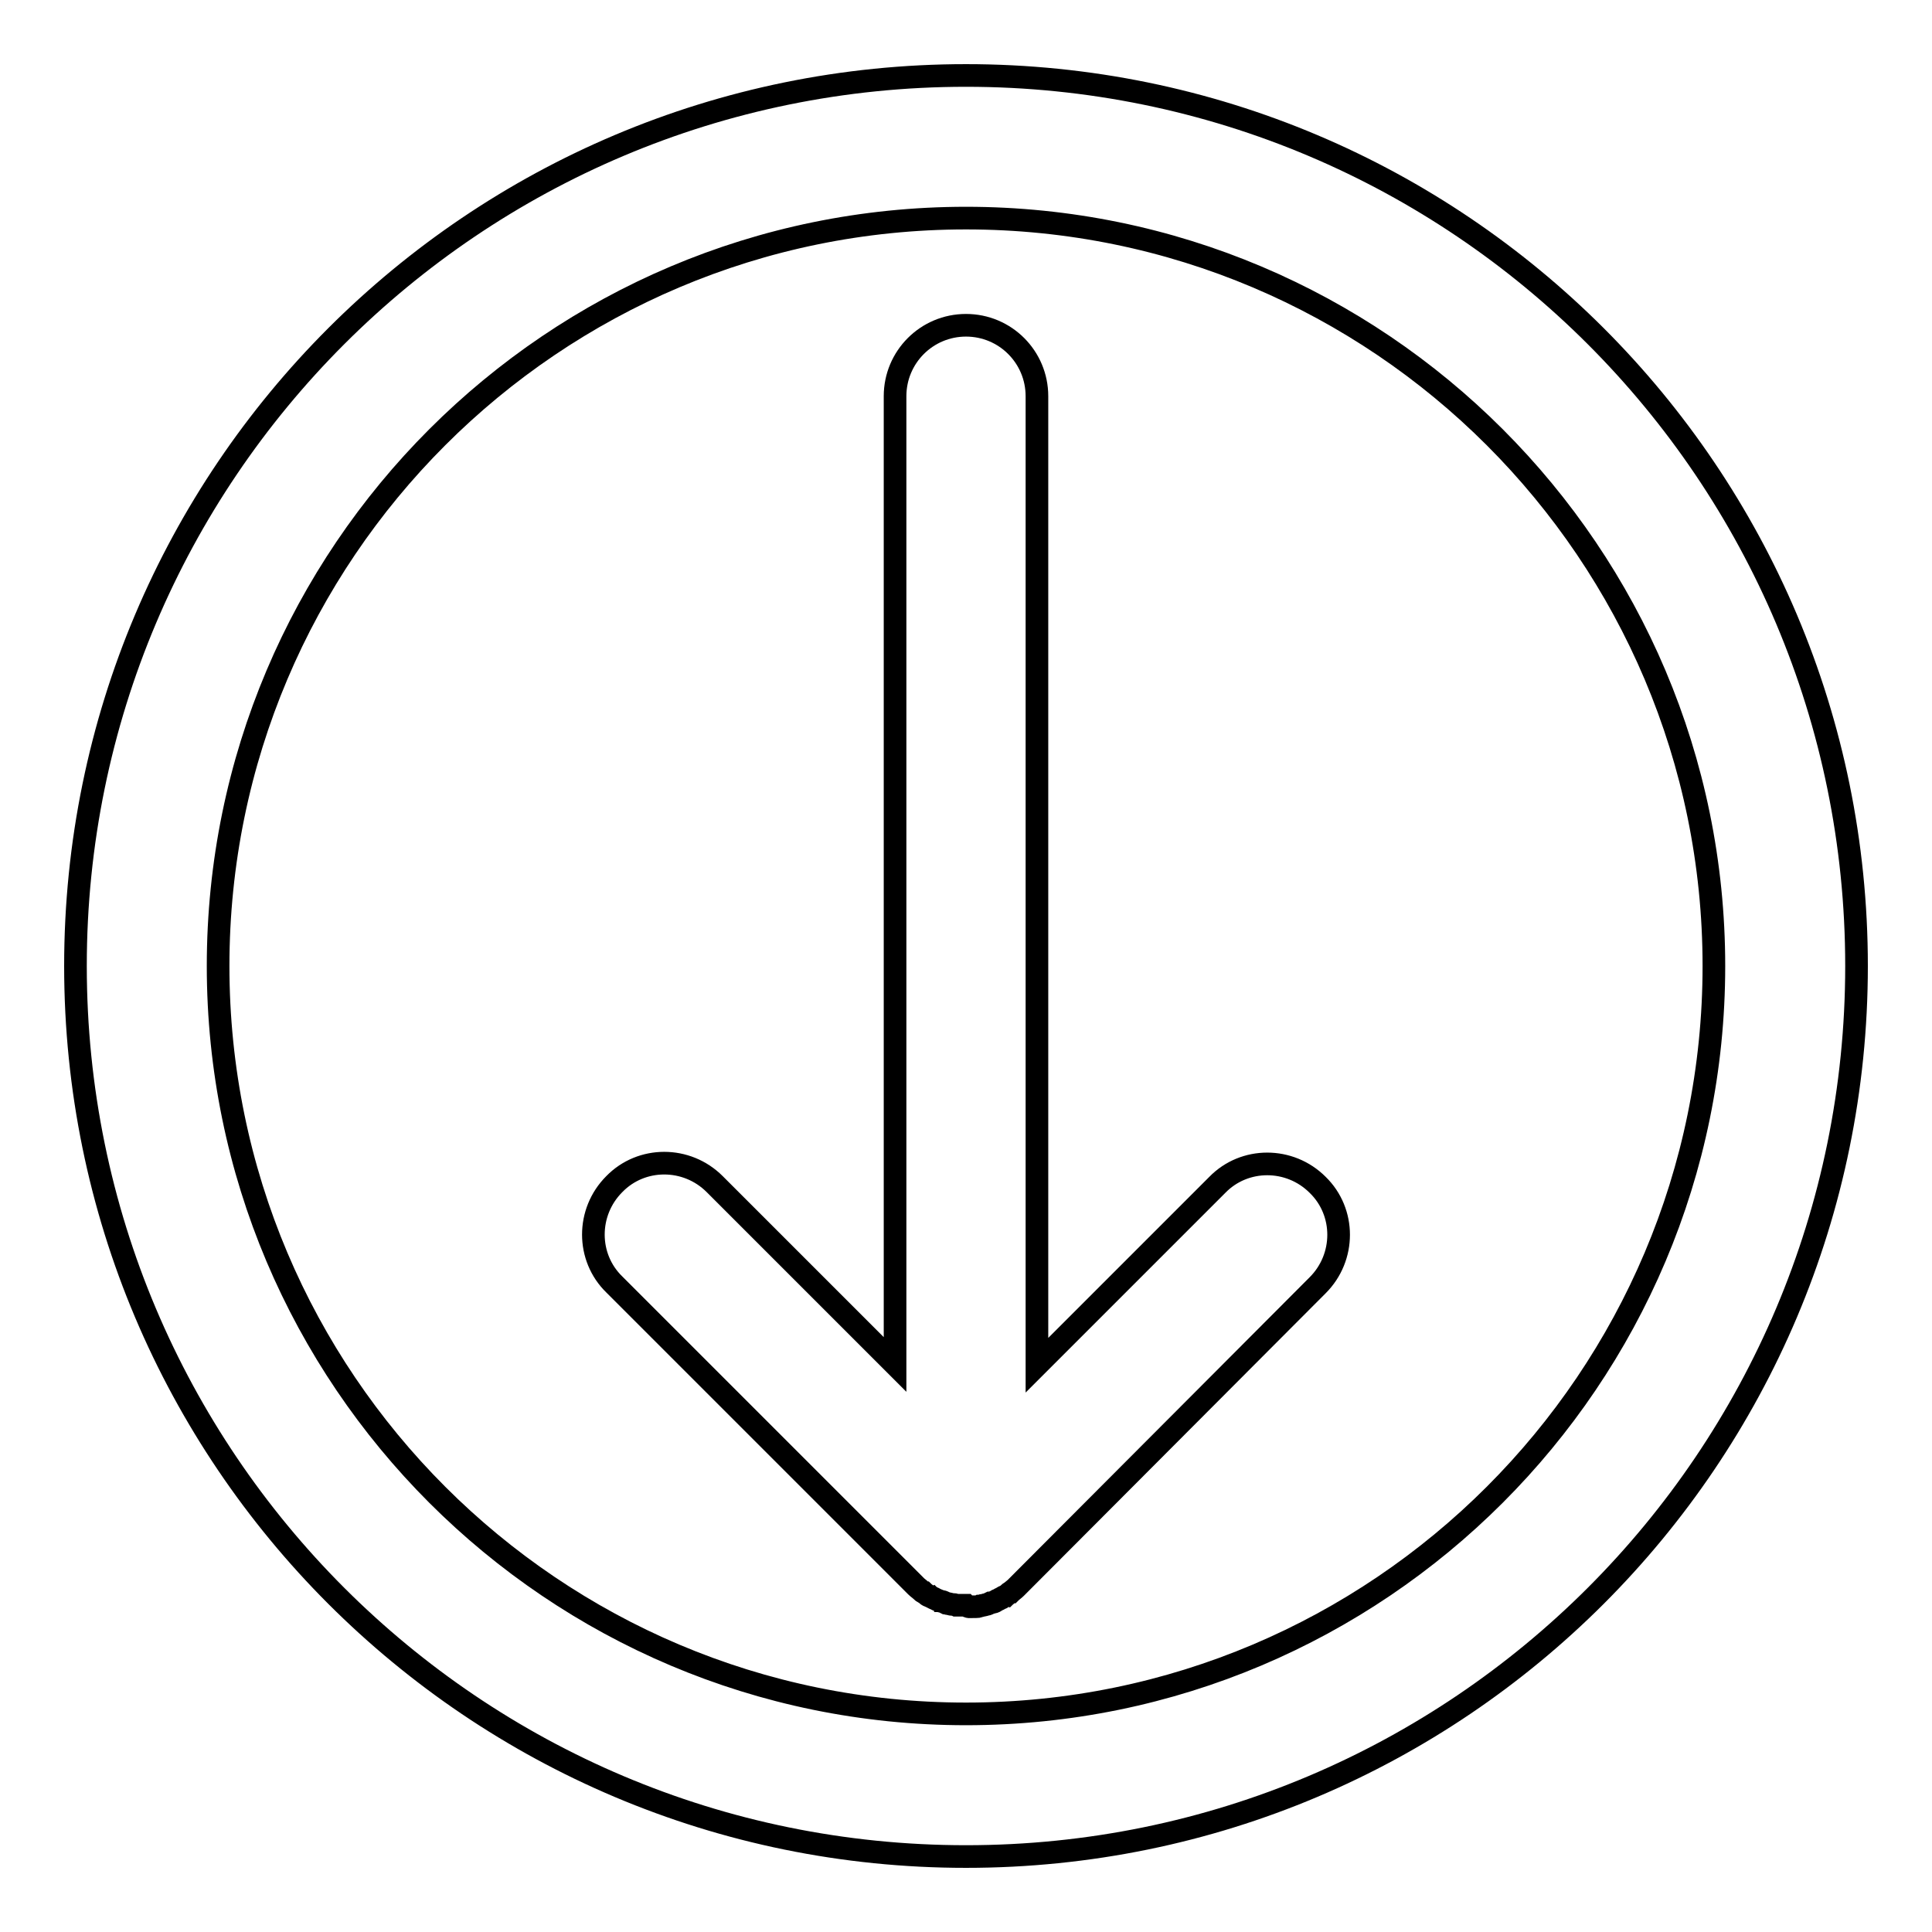 <?xml version="1.0" encoding="utf-8"?>
<!-- Svg Vector Icons : http://www.onlinewebfonts.com/icon -->
<!DOCTYPE svg PUBLIC "-//W3C//DTD SVG 1.1//EN" "http://www.w3.org/Graphics/SVG/1.1/DTD/svg11.dtd">
<svg version="1.1" xmlns="http://www.w3.org/2000/svg" xmlns:xlink="http://www.w3.org/1999/xlink" x="0px" y="0px" viewBox="0 0 256 256" enable-background="new 0 0 256 256" xml:space="preserve">
<g><g><path stroke-width="3" fill-opacity="0" stroke="#000000"  d="M128.9,212.9c0.1,0,0.3,0,0.4,0c0.2,0,0.3,0,0.5-0.1c0.2,0,0.3-0.1,0.5-0.1c0.1,0,0.3-0.1,0.4-0.1c0.1,0,0.3-0.1,0.5-0.2c0.1,0,0.3-0.1,0.4-0.1c0.1,0,0.3-0.1,0.4-0.2s0.3-0.1,0.4-0.2c0.1-0.1,0.3-0.1,0.4-0.2c0.1-0.1,0.3-0.2,0.4-0.2c0.1-0.1,0.3-0.2,0.4-0.3c0.1-0.1,0.2-0.2,0.3-0.2c0.2-0.2,0.5-0.4,0.7-0.6l40-40.1c3.7-3.7,3.7-9.7,0-13.3c-3.7-3.7-9.7-3.7-13.3,0l-23.9,23.9V52.5c0-5.2-4.2-9.4-9.4-9.4c-5.2,0-9.4,4.2-9.4,9.4v128.3l-23.9-23.9c-3.7-3.7-9.7-3.7-13.3,0c-3.7,3.7-3.7,9.7,0,13.3l40,40c0.2,0.2,0.5,0.4,0.7,0.6c0.1,0.1,0.2,0.2,0.3,0.2c0.1,0.1,0.3,0.2,0.4,0.3c0.1,0.1,0.3,0.2,0.4,0.2c0.1,0.1,0.2,0.1,0.4,0.2c0,0,0,0,0,0c0.1,0.1,0.2,0.1,0.4,0.2c0.1,0.1,0.3,0.1,0.4,0.2c0.1,0,0.3,0.1,0.4,0.1c0.1,0,0.3,0.1,0.5,0.2c0,0,0,0,0,0c0.1,0,0.2,0.1,0.4,0.1c0.1,0,0.3,0.1,0.5,0.1c0.2,0,0.3,0,0.5,0.1c0.1,0,0.3,0,0.4,0c0.3,0,0.6,0,0.9,0C128.3,213,128.6,212.9,128.9,212.9L128.9,212.9z"/><path stroke-width="3" fill-opacity="0" stroke="#000000"  d="M246,128c0-65.2-52.8-118-118-118C62.8,10,10,62.8,10,128c0,65.2,52.8,118,118,118C193.2,246,246,193.2,246,128L246,128z M28.9,128c0-54.7,44.4-99.1,99.1-99.1c54.7,0,99.1,44.4,99.1,99.1c0,54.7-44.4,99.1-99.1,99.1C73.3,227.1,28.9,182.7,28.9,128L28.9,128z"/></g></g>
</svg>